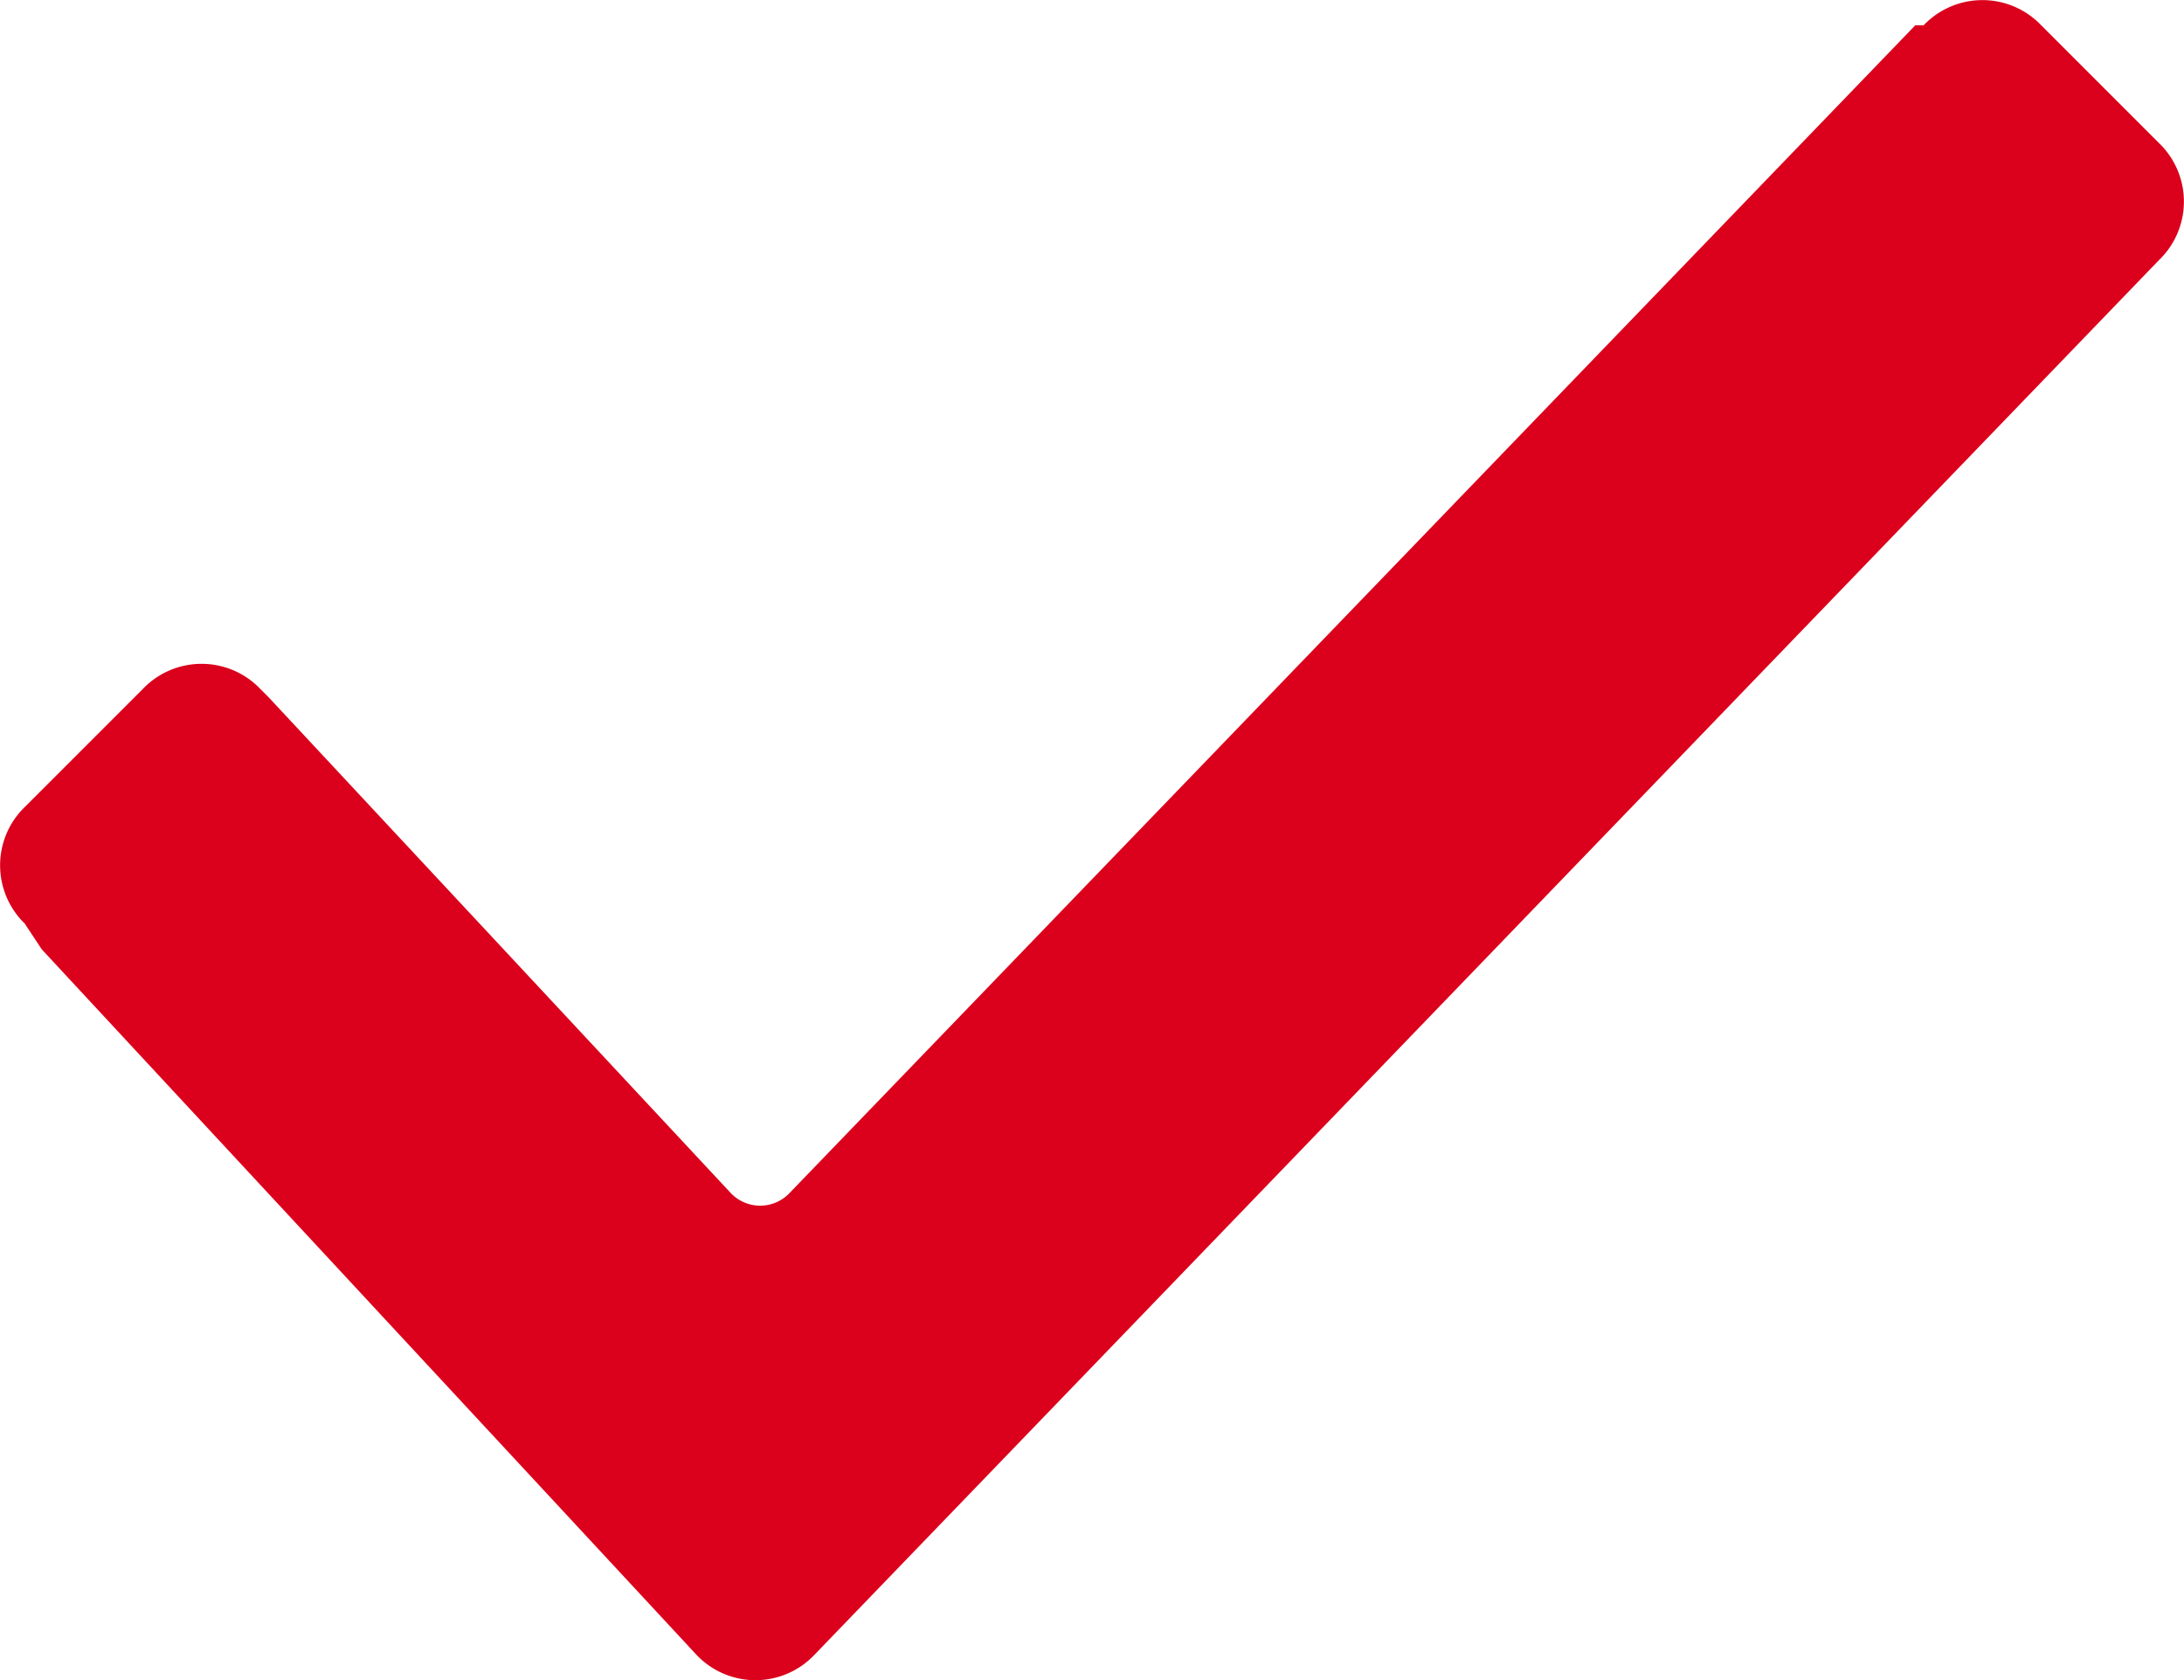 <svg xmlns="http://www.w3.org/2000/svg" viewBox="0 0 10.461 8.047">
  <path id="checked" d="M.121,7.426a.389.389,0,0,1,0-.563L.684,6.3a.389.389,0,0,1,.563,0l.04.04L3.5,8.714a.194.194,0,0,0,.282,0L9.174,3.121h.04a.389.389,0,0,1,.563,0l.563.563a.389.389,0,0,1,0,.563h0L3.9,10.927a.389.389,0,0,1-.563,0L.2,7.547l-.08-.121Z" transform="translate(0 -3)" fill="#db011c"/>
</svg>

